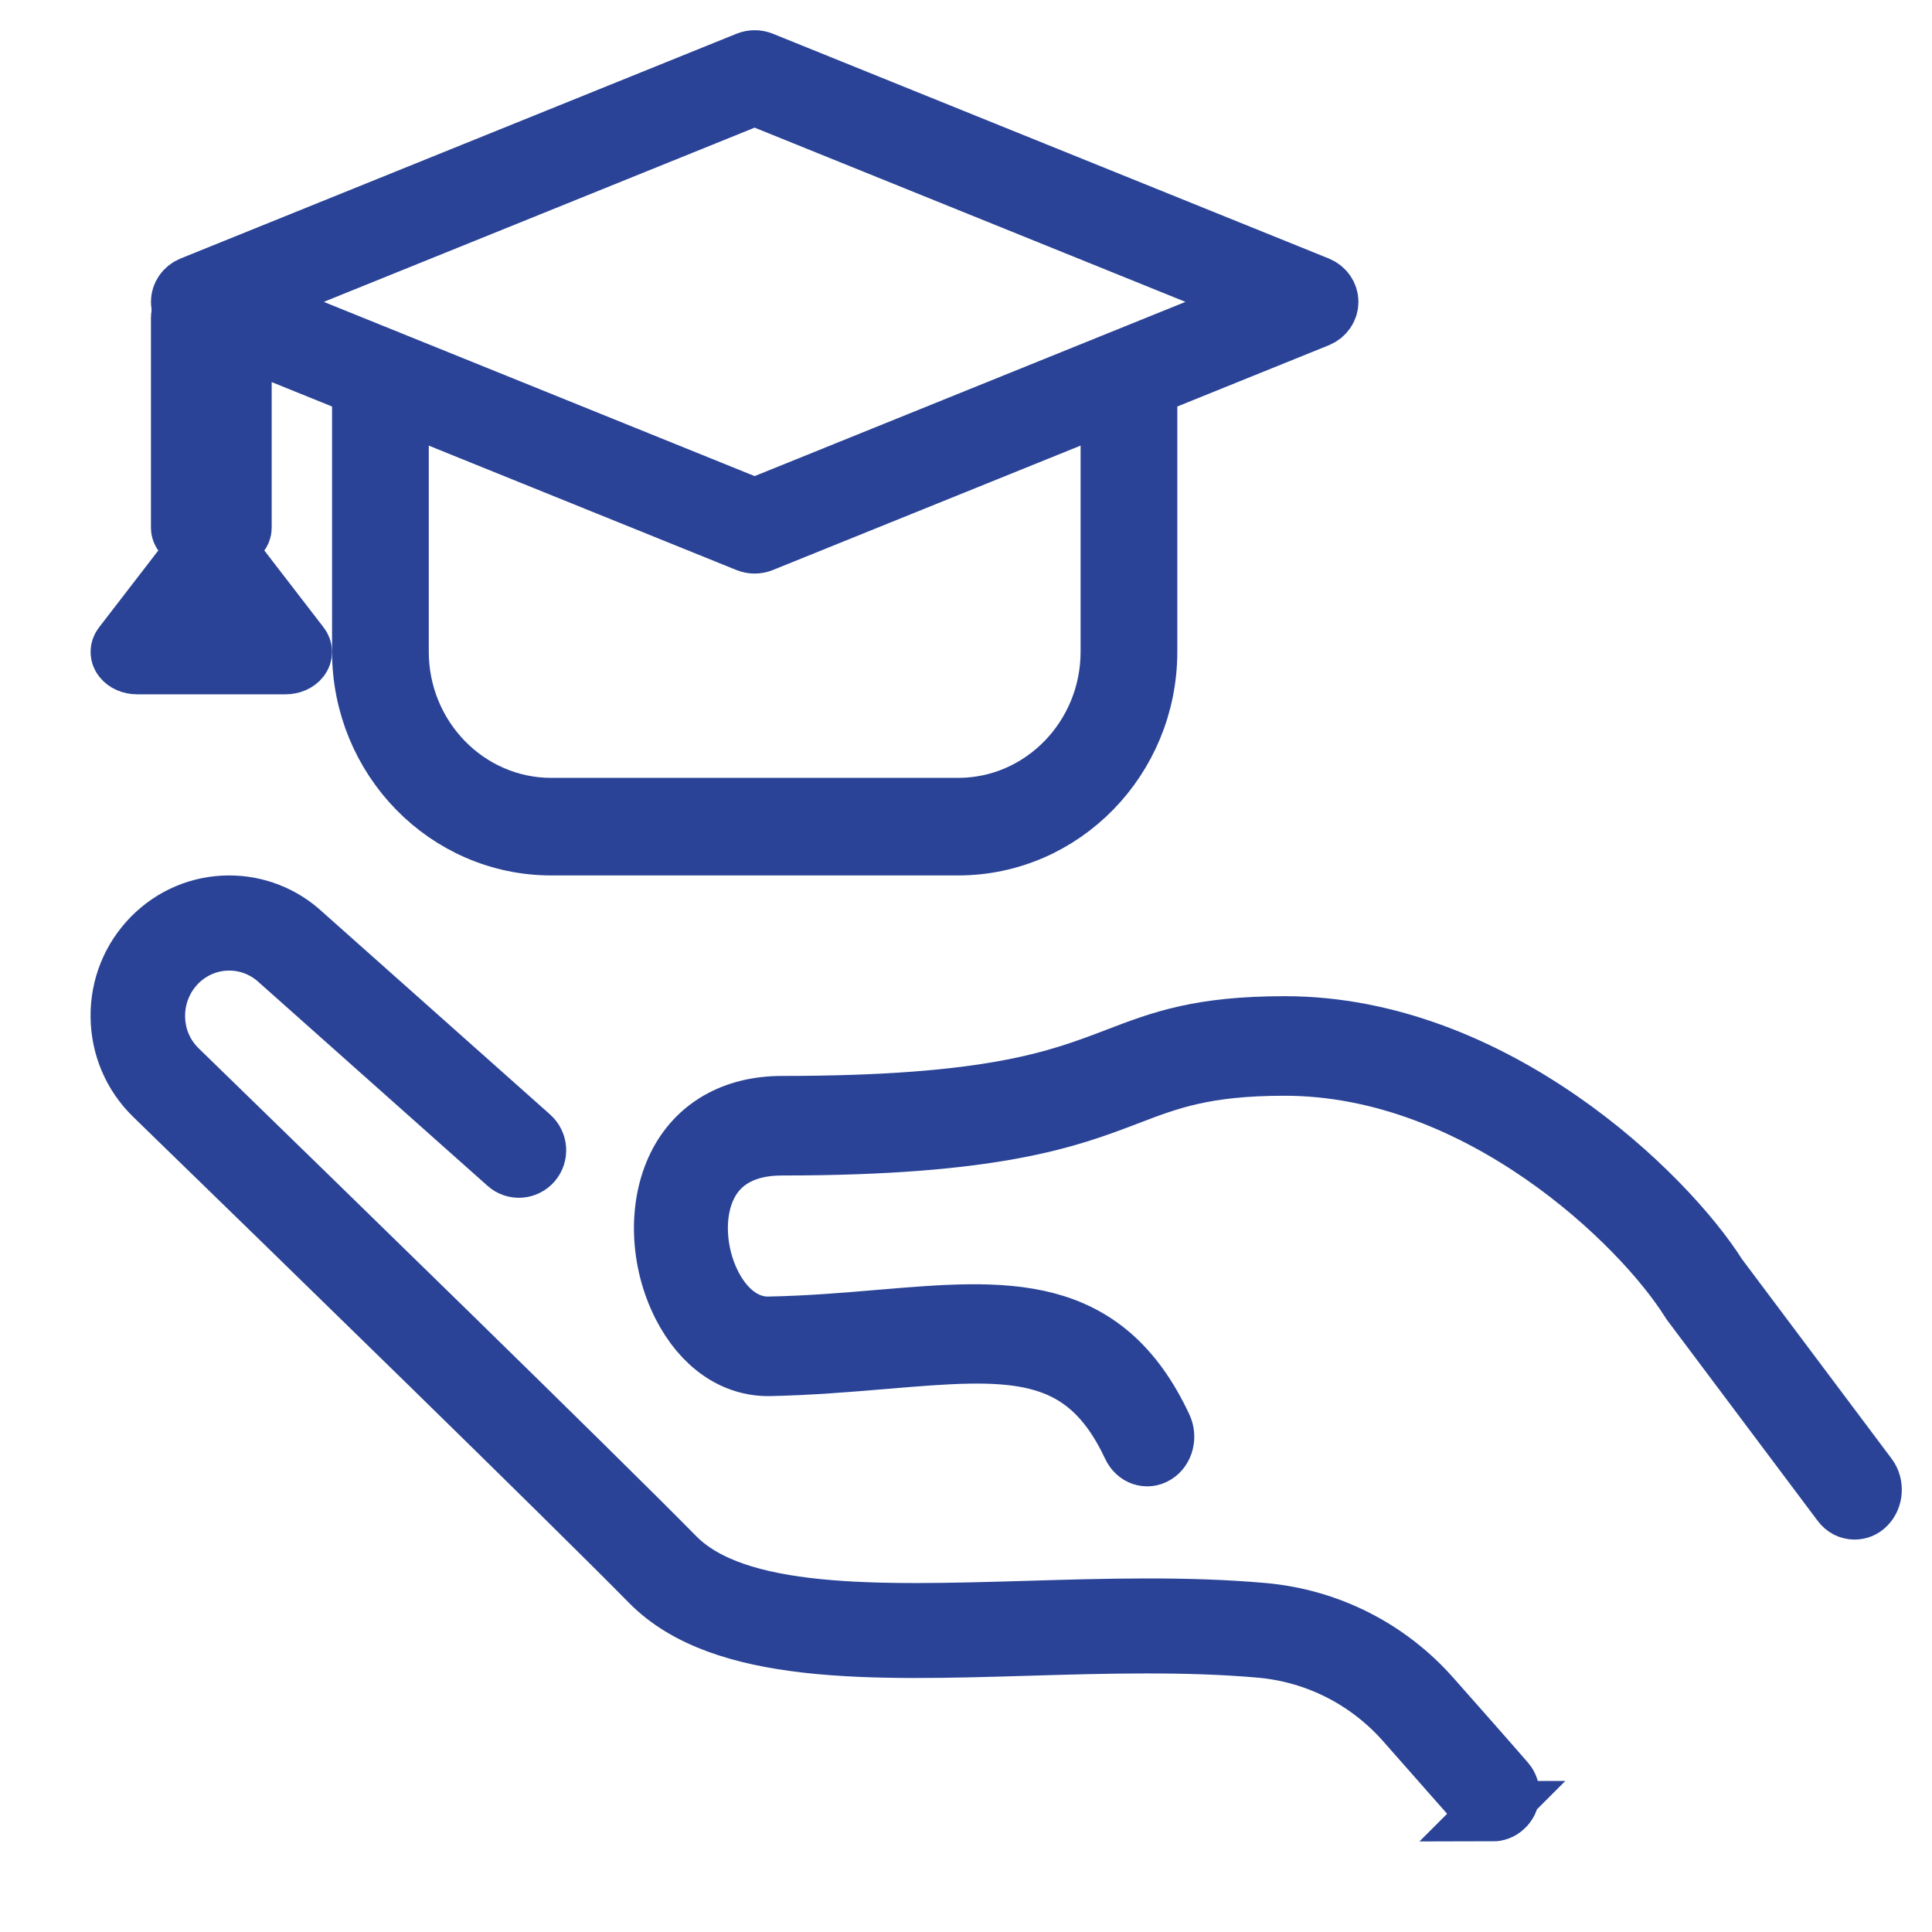 <svg width="32" height="32" viewBox="0 0 32 32" fill="none" xmlns="http://www.w3.org/2000/svg">
<g clip-path="url(#clip0_1537_3081)">
<path d="M12.499 9C12.46 9 12.422 8.993 12.385 8.978L3.176 5.254C3.07 5.21 3 5.11 3 5C3 4.89 3.07 4.79 3.176 4.746L12.387 1.022C12.46 0.993 12.542 0.993 12.613 1.022L21.824 4.746C21.93 4.79 22 4.89 22 5C22 5.11 21.93 5.21 21.824 5.254L12.613 8.978C12.576 8.993 12.538 9 12.499 9ZM4.029 5L12.499 8.425L20.969 5L12.499 1.575L4.029 5Z" fill="#2A4396" stroke="#2A4396"/>
<path d="M15.869 14H9.131C7.404 14 6 12.562 6 10.794V6.308C6 6.138 6.134 6 6.301 6C6.467 6 6.602 6.138 6.602 6.308V10.794C6.602 12.223 7.737 13.384 9.131 13.384H15.869C17.265 13.384 18.398 12.221 18.398 10.794V6.308C18.398 6.138 18.533 6 18.699 6C18.866 6 19 6.138 19 6.308V10.794C19 12.562 17.596 14 15.869 14Z" fill="#2A4396" stroke="#2A4396"/>
<path d="M3.5 9C3.223 9 3 8.885 3 8.742V5.258C3 5.115 3.223 5 3.5 5C3.777 5 4 5.115 4 5.258V8.742C4 8.885 3.777 9 3.5 9Z" fill="#2A4396" stroke="#2A4396"/>
<path d="M4.731 11H2.271C2.173 11 2.085 10.961 2.037 10.899C1.988 10.837 1.988 10.758 2.037 10.696L3.266 9.101C3.314 9.039 3.403 9 3.5 9C3.597 9 3.686 9.039 3.734 9.101L4.963 10.696C5.012 10.758 5.012 10.837 4.963 10.899C4.915 10.961 4.827 11 4.729 11H4.731ZM2.739 10.595H4.262L3.5 9.607L2.738 10.595H2.739Z" fill="#2A4396" stroke="#2A4396"/>
<path d="M30.716 25C30.637 25 30.559 24.963 30.505 24.888L28.009 21.56C28.009 21.56 27.998 21.545 27.995 21.538C27.201 20.269 24.517 17.649 21.277 17.649C19.956 17.649 19.362 17.876 18.673 18.14C17.706 18.509 16.503 18.97 12.948 18.97C12.35 18.97 11.92 19.201 11.706 19.638C11.48 20.096 11.512 20.758 11.782 21.288C12.009 21.731 12.356 21.982 12.73 21.975C13.402 21.962 14.011 21.91 14.6 21.86C16.651 21.688 18.271 21.551 19.247 23.64C19.321 23.798 19.271 23.995 19.135 24.079C18.999 24.165 18.83 24.107 18.757 23.949C17.952 22.23 16.706 22.334 14.643 22.507C14.075 22.555 13.43 22.609 12.743 22.624C12.158 22.632 11.637 22.269 11.305 21.62C10.931 20.885 10.898 19.982 11.223 19.318C11.538 18.676 12.153 18.321 12.952 18.321C16.418 18.321 17.526 17.897 18.504 17.523C19.237 17.242 19.872 17 21.282 17C24.728 17 27.588 19.785 28.445 21.145L30.932 24.462C31.032 24.596 31.021 24.801 30.904 24.92C30.852 24.974 30.785 25 30.721 25H30.716Z" fill="#2A4396" stroke="#2A4396"/>
<path d="M24.72 29.998C24.64 29.998 24.563 29.965 24.507 29.898C24.505 29.897 24.279 29.634 23.281 28.506C22.659 27.804 21.805 27.371 20.874 27.289C19.639 27.18 18.31 27.218 17.022 27.256C14.422 27.333 11.966 27.405 10.776 26.199C9.419 24.821 5.043 20.558 2.554 18.14C2.204 17.799 2.006 17.338 2 16.844C1.994 16.35 2.181 15.885 2.526 15.534C2.865 15.19 3.316 15 3.797 15C4.245 15 4.675 15.168 5.007 15.477L8.781 18.835C8.898 18.941 8.912 19.12 8.808 19.241C8.704 19.36 8.525 19.373 8.408 19.268L4.63 15.906C4.398 15.691 4.104 15.576 3.797 15.576C3.467 15.576 3.158 15.707 2.926 15.942C2.694 16.178 2.562 16.501 2.566 16.838C2.569 17.177 2.703 17.491 2.945 17.725C5.433 20.145 9.813 24.411 11.174 25.793C12.19 26.825 14.528 26.756 17.003 26.684C18.306 26.645 19.652 26.605 20.921 26.718C21.995 26.814 22.983 27.312 23.7 28.124C24.703 29.257 24.921 29.512 24.931 29.523C25.033 29.642 25.021 29.824 24.902 29.929C24.85 29.977 24.784 30 24.718 30L24.72 29.998Z" fill="#2A4396" stroke="#2A4396"/>
</g>
<defs>
<clipPath id="clip0_1537_3081">
<rect width="31" height="31" fill="white" transform="translate(1)"/>
</clipPath>
</defs>
</svg>
